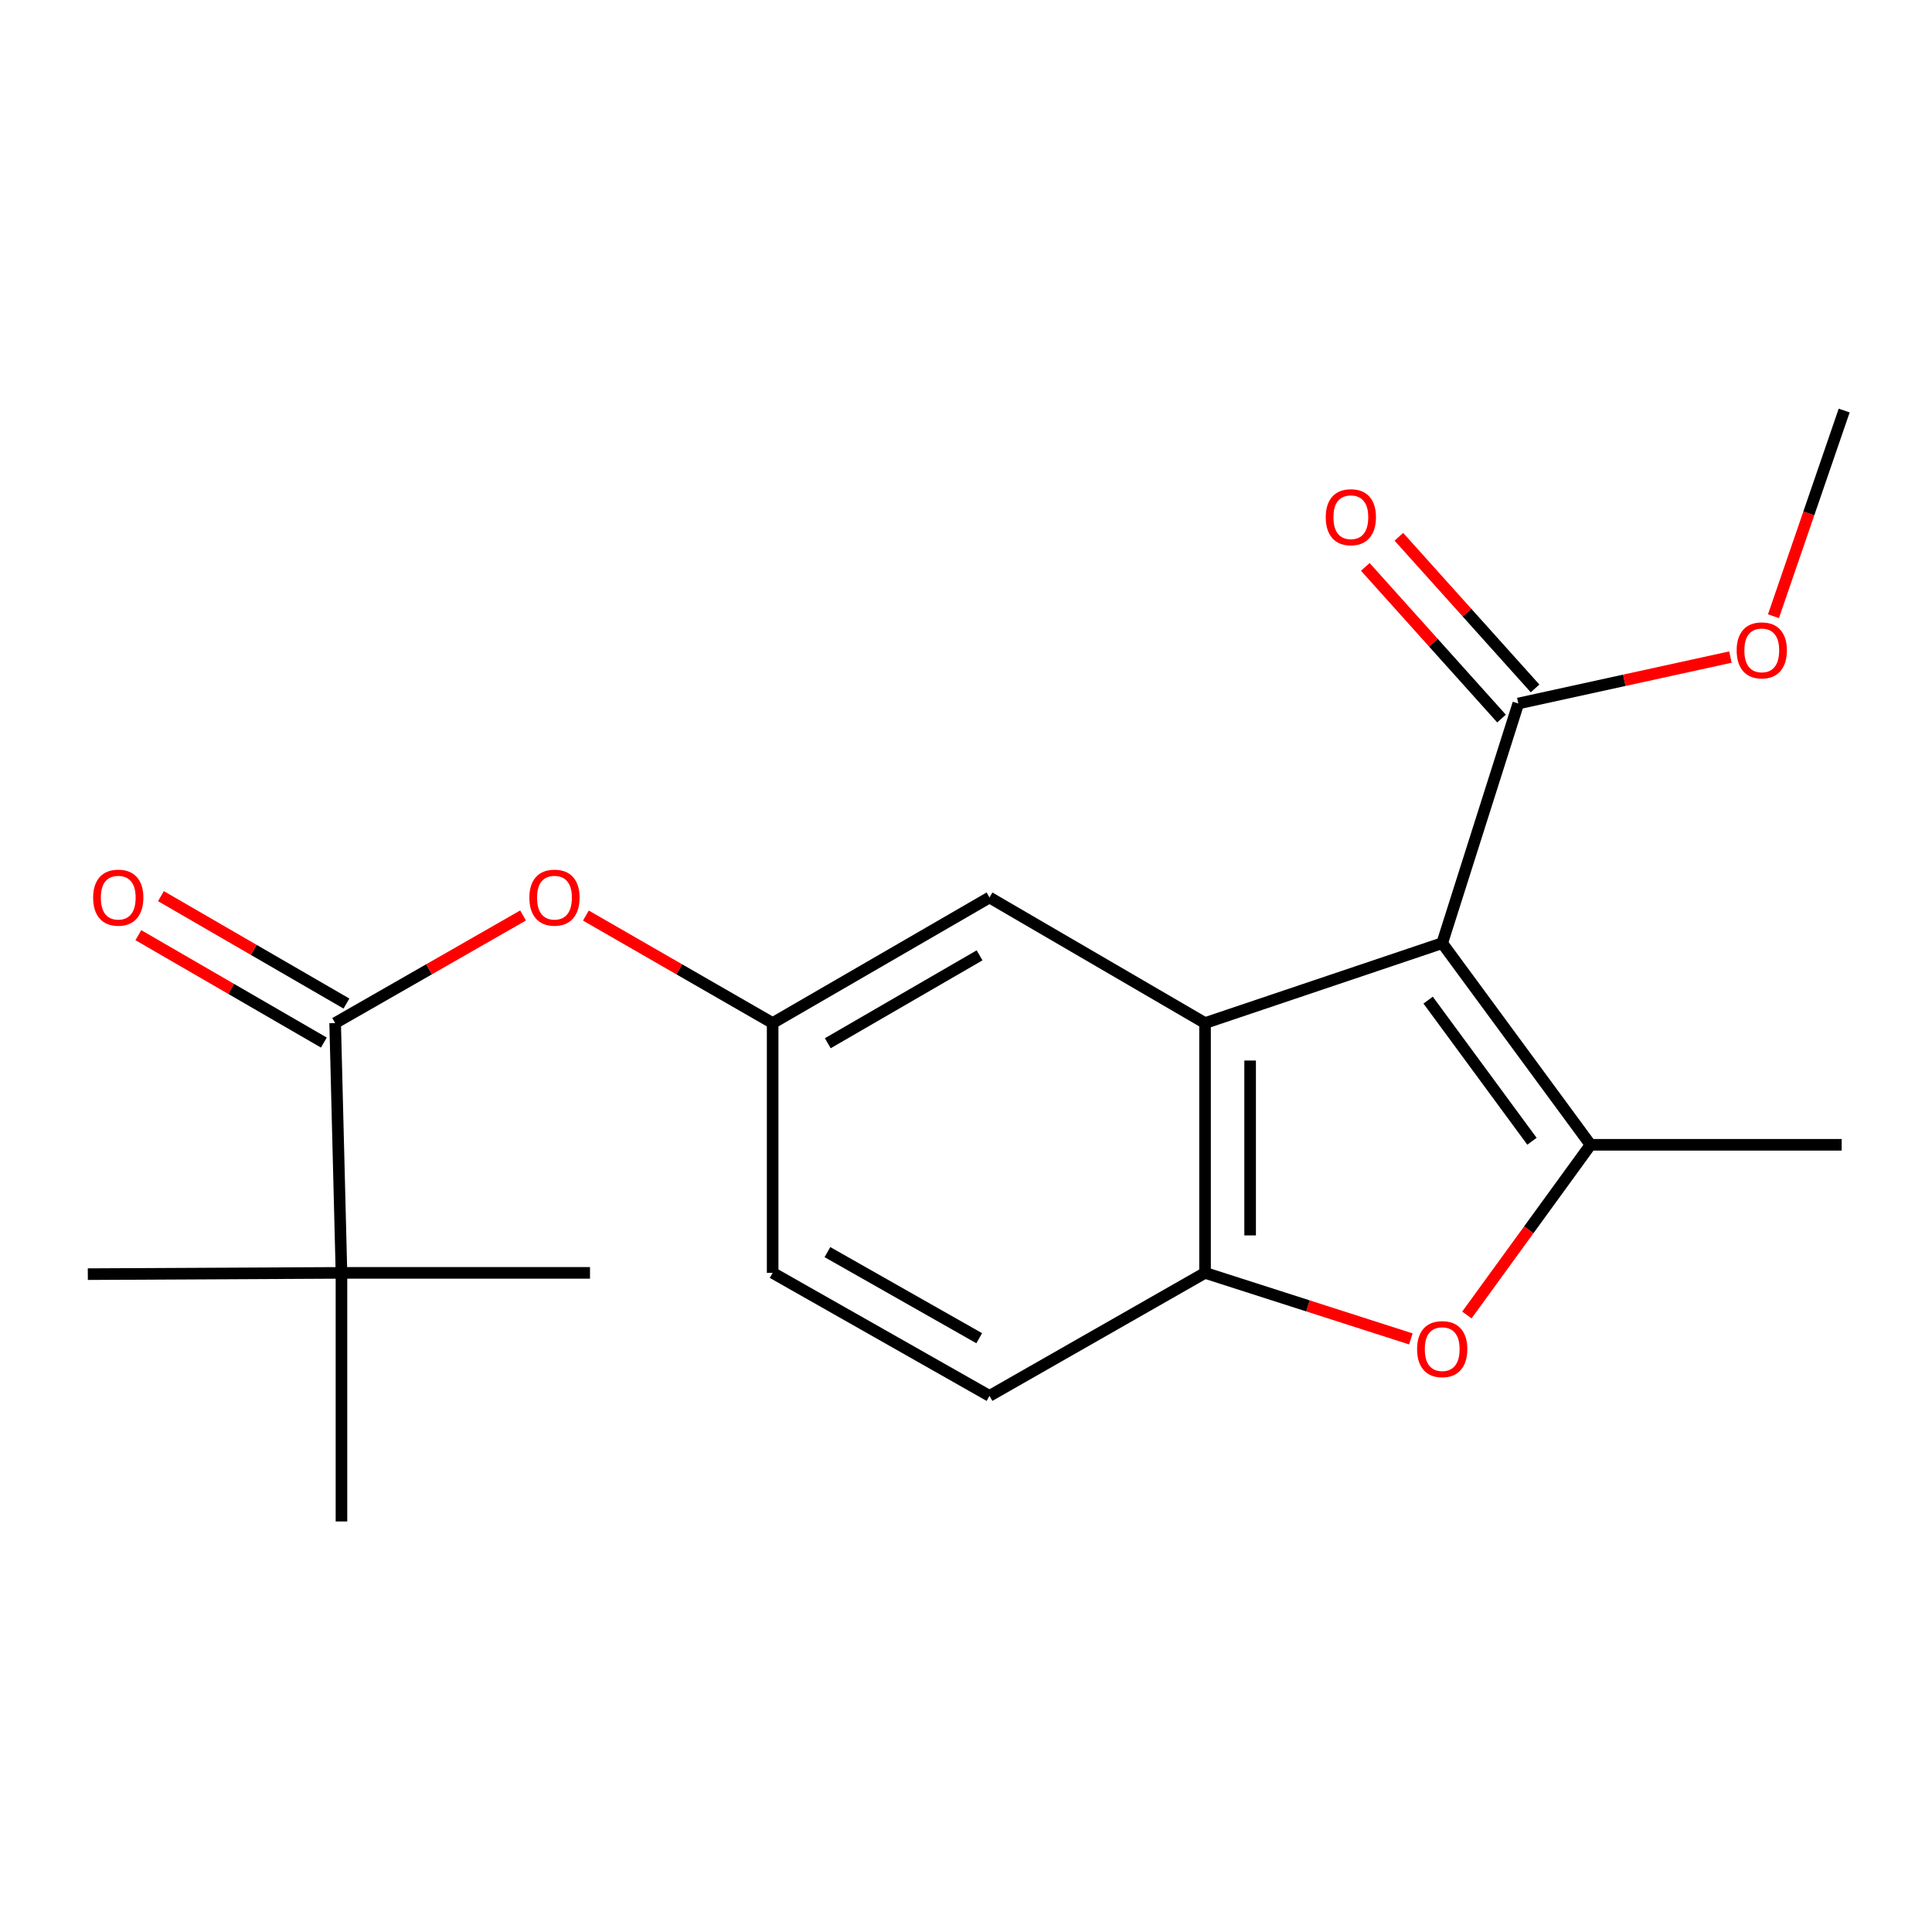 <?xml version='1.0' encoding='iso-8859-1'?>
<svg version='1.1' baseProfile='full'
              xmlns='http://www.w3.org/2000/svg'
                      xmlns:rdkit='http://www.rdkit.org/xml'
                      xmlns:xlink='http://www.w3.org/1999/xlink'
                  xml:space='preserve'
width='1000px' height='1000px' viewBox='0 0 1000 1000'>
<!-- END OF HEADER -->
<rect style='opacity:1.0;fill:#FFFFFF;stroke:none' width='1000' height='1000' x='0' y='0'> </rect>
<path class='bond-0' d='M 746.481,488.176 L 823.26,592.545' style='fill:none;fill-rule:evenodd;stroke:#000000;stroke-width:6px;stroke-linecap:butt;stroke-linejoin:miter;stroke-opacity:1' />
<path class='bond-0' d='M 739.199,517.66 L 792.945,590.719' style='fill:none;fill-rule:evenodd;stroke:#000000;stroke-width:6px;stroke-linecap:butt;stroke-linejoin:miter;stroke-opacity:1' />
<path class='bond-1' d='M 746.481,488.176 L 623.726,529.535' style='fill:none;fill-rule:evenodd;stroke:#000000;stroke-width:6px;stroke-linecap:butt;stroke-linejoin:miter;stroke-opacity:1' />
<path class='bond-4' d='M 746.481,488.176 L 785.869,364.125' style='fill:none;fill-rule:evenodd;stroke:#000000;stroke-width:6px;stroke-linecap:butt;stroke-linejoin:miter;stroke-opacity:1' />
<path class='bond-2' d='M 823.26,592.545 L 791.259,636.592' style='fill:none;fill-rule:evenodd;stroke:#000000;stroke-width:6px;stroke-linecap:butt;stroke-linejoin:miter;stroke-opacity:1' />
<path class='bond-2' d='M 791.259,636.592 L 759.257,680.639' style='fill:none;fill-rule:evenodd;stroke:#FF0000;stroke-width:6px;stroke-linecap:butt;stroke-linejoin:miter;stroke-opacity:1' />
<path class='bond-15' d='M 823.26,592.545 L 953.249,592.545' style='fill:none;fill-rule:evenodd;stroke:#000000;stroke-width:6px;stroke-linecap:butt;stroke-linejoin:miter;stroke-opacity:1' />
<path class='bond-3' d='M 623.726,529.535 L 623.726,658.836' style='fill:none;fill-rule:evenodd;stroke:#000000;stroke-width:6px;stroke-linecap:butt;stroke-linejoin:miter;stroke-opacity:1' />
<path class='bond-3' d='M 647.064,548.93 L 647.064,639.441' style='fill:none;fill-rule:evenodd;stroke:#000000;stroke-width:6px;stroke-linecap:butt;stroke-linejoin:miter;stroke-opacity:1' />
<path class='bond-7' d='M 623.726,529.535 L 512.161,464.54' style='fill:none;fill-rule:evenodd;stroke:#000000;stroke-width:6px;stroke-linecap:butt;stroke-linejoin:miter;stroke-opacity:1' />
<path class='bond-20' d='M 730.258,693.019 L 676.992,675.927' style='fill:none;fill-rule:evenodd;stroke:#FF0000;stroke-width:6px;stroke-linecap:butt;stroke-linejoin:miter;stroke-opacity:1' />
<path class='bond-20' d='M 676.992,675.927 L 623.726,658.836' style='fill:none;fill-rule:evenodd;stroke:#000000;stroke-width:6px;stroke-linecap:butt;stroke-linejoin:miter;stroke-opacity:1' />
<path class='bond-12' d='M 623.726,658.836 L 512.161,722.508' style='fill:none;fill-rule:evenodd;stroke:#000000;stroke-width:6px;stroke-linecap:butt;stroke-linejoin:miter;stroke-opacity:1' />
<path class='bond-11' d='M 794.55,356.328 L 759.299,317.08' style='fill:none;fill-rule:evenodd;stroke:#000000;stroke-width:6px;stroke-linecap:butt;stroke-linejoin:miter;stroke-opacity:1' />
<path class='bond-11' d='M 759.299,317.08 L 724.047,277.831' style='fill:none;fill-rule:evenodd;stroke:#FF0000;stroke-width:6px;stroke-linecap:butt;stroke-linejoin:miter;stroke-opacity:1' />
<path class='bond-11' d='M 777.188,371.922 L 741.936,332.674' style='fill:none;fill-rule:evenodd;stroke:#000000;stroke-width:6px;stroke-linecap:butt;stroke-linejoin:miter;stroke-opacity:1' />
<path class='bond-11' d='M 741.936,332.674 L 706.685,293.425' style='fill:none;fill-rule:evenodd;stroke:#FF0000;stroke-width:6px;stroke-linecap:butt;stroke-linejoin:miter;stroke-opacity:1' />
<path class='bond-13' d='M 785.869,364.125 L 840.767,352.112' style='fill:none;fill-rule:evenodd;stroke:#000000;stroke-width:6px;stroke-linecap:butt;stroke-linejoin:miter;stroke-opacity:1' />
<path class='bond-13' d='M 840.767,352.112 L 895.665,340.099' style='fill:none;fill-rule:evenodd;stroke:#FF0000;stroke-width:6px;stroke-linecap:butt;stroke-linejoin:miter;stroke-opacity:1' />
<path class='bond-5' d='M 173.473,529.535 L 222.099,501.695' style='fill:none;fill-rule:evenodd;stroke:#000000;stroke-width:6px;stroke-linecap:butt;stroke-linejoin:miter;stroke-opacity:1' />
<path class='bond-5' d='M 222.099,501.695 L 270.725,473.855' style='fill:none;fill-rule:evenodd;stroke:#FF0000;stroke-width:6px;stroke-linecap:butt;stroke-linejoin:miter;stroke-opacity:1' />
<path class='bond-8' d='M 173.473,529.535 L 176.74,658.836' style='fill:none;fill-rule:evenodd;stroke:#000000;stroke-width:6px;stroke-linecap:butt;stroke-linejoin:miter;stroke-opacity:1' />
<path class='bond-10' d='M 179.319,519.436 L 131.308,491.641' style='fill:none;fill-rule:evenodd;stroke:#000000;stroke-width:6px;stroke-linecap:butt;stroke-linejoin:miter;stroke-opacity:1' />
<path class='bond-10' d='M 131.308,491.641 L 83.297,463.846' style='fill:none;fill-rule:evenodd;stroke:#FF0000;stroke-width:6px;stroke-linecap:butt;stroke-linejoin:miter;stroke-opacity:1' />
<path class='bond-10' d='M 167.626,539.633 L 119.615,511.838' style='fill:none;fill-rule:evenodd;stroke:#000000;stroke-width:6px;stroke-linecap:butt;stroke-linejoin:miter;stroke-opacity:1' />
<path class='bond-10' d='M 119.615,511.838 L 71.604,484.042' style='fill:none;fill-rule:evenodd;stroke:#FF0000;stroke-width:6px;stroke-linecap:butt;stroke-linejoin:miter;stroke-opacity:1' />
<path class='bond-6' d='M 303.253,473.897 L 351.587,501.716' style='fill:none;fill-rule:evenodd;stroke:#FF0000;stroke-width:6px;stroke-linecap:butt;stroke-linejoin:miter;stroke-opacity:1' />
<path class='bond-6' d='M 351.587,501.716 L 399.922,529.535' style='fill:none;fill-rule:evenodd;stroke:#000000;stroke-width:6px;stroke-linecap:butt;stroke-linejoin:miter;stroke-opacity:1' />
<path class='bond-9' d='M 512.161,464.54 L 399.922,529.535' style='fill:none;fill-rule:evenodd;stroke:#000000;stroke-width:6px;stroke-linecap:butt;stroke-linejoin:miter;stroke-opacity:1' />
<path class='bond-9' d='M 507.02,494.485 L 428.453,539.981' style='fill:none;fill-rule:evenodd;stroke:#000000;stroke-width:6px;stroke-linecap:butt;stroke-linejoin:miter;stroke-opacity:1' />
<path class='bond-16' d='M 176.74,658.836 L 176.74,787.502' style='fill:none;fill-rule:evenodd;stroke:#000000;stroke-width:6px;stroke-linecap:butt;stroke-linejoin:miter;stroke-opacity:1' />
<path class='bond-17' d='M 176.74,658.836 L 305.38,658.836' style='fill:none;fill-rule:evenodd;stroke:#000000;stroke-width:6px;stroke-linecap:butt;stroke-linejoin:miter;stroke-opacity:1' />
<path class='bond-18' d='M 176.74,658.836 L 45.455,659.497' style='fill:none;fill-rule:evenodd;stroke:#000000;stroke-width:6px;stroke-linecap:butt;stroke-linejoin:miter;stroke-opacity:1' />
<path class='bond-14' d='M 399.922,529.535 L 399.922,658.836' style='fill:none;fill-rule:evenodd;stroke:#000000;stroke-width:6px;stroke-linecap:butt;stroke-linejoin:miter;stroke-opacity:1' />
<path class='bond-21' d='M 512.161,722.508 L 399.922,658.836' style='fill:none;fill-rule:evenodd;stroke:#000000;stroke-width:6px;stroke-linecap:butt;stroke-linejoin:miter;stroke-opacity:1' />
<path class='bond-21' d='M 506.841,692.659 L 428.273,648.088' style='fill:none;fill-rule:evenodd;stroke:#000000;stroke-width:6px;stroke-linecap:butt;stroke-linejoin:miter;stroke-opacity:1' />
<path class='bond-19' d='M 917.942,318.949 L 936.244,265.723' style='fill:none;fill-rule:evenodd;stroke:#FF0000;stroke-width:6px;stroke-linecap:butt;stroke-linejoin:miter;stroke-opacity:1' />
<path class='bond-19' d='M 936.244,265.723 L 954.545,212.498' style='fill:none;fill-rule:evenodd;stroke:#000000;stroke-width:6px;stroke-linecap:butt;stroke-linejoin:miter;stroke-opacity:1' />
<path  class='atom-3' d='M 733.481 698.304
Q 733.481 691.504, 736.841 687.704
Q 740.201 683.904, 746.481 683.904
Q 752.761 683.904, 756.121 687.704
Q 759.481 691.504, 759.481 698.304
Q 759.481 705.184, 756.081 709.104
Q 752.681 712.984, 746.481 712.984
Q 740.241 712.984, 736.841 709.104
Q 733.481 705.224, 733.481 698.304
M 746.481 709.784
Q 750.801 709.784, 753.121 706.904
Q 755.481 703.984, 755.481 698.304
Q 755.481 692.744, 753.121 689.944
Q 750.801 687.104, 746.481 687.104
Q 742.161 687.104, 739.801 689.904
Q 737.481 692.704, 737.481 698.304
Q 737.481 704.024, 739.801 706.904
Q 742.161 709.784, 746.481 709.784
' fill='#FF0000'/>
<path  class='atom-7' d='M 273.995 464.62
Q 273.995 457.82, 277.355 454.02
Q 280.715 450.22, 286.995 450.22
Q 293.275 450.22, 296.635 454.02
Q 299.995 457.82, 299.995 464.62
Q 299.995 471.5, 296.595 475.42
Q 293.195 479.3, 286.995 479.3
Q 280.755 479.3, 277.355 475.42
Q 273.995 471.54, 273.995 464.62
M 286.995 476.1
Q 291.315 476.1, 293.635 473.22
Q 295.995 470.3, 295.995 464.62
Q 295.995 459.06, 293.635 456.26
Q 291.315 453.42, 286.995 453.42
Q 282.675 453.42, 280.315 456.22
Q 277.995 459.02, 277.995 464.62
Q 277.995 470.34, 280.315 473.22
Q 282.675 476.1, 286.995 476.1
' fill='#FF0000'/>
<path  class='atom-11' d='M 48.207 464.62
Q 48.207 457.82, 51.567 454.02
Q 54.927 450.22, 61.207 450.22
Q 67.487 450.22, 70.847 454.02
Q 74.207 457.82, 74.207 464.62
Q 74.207 471.5, 70.807 475.42
Q 67.407 479.3, 61.207 479.3
Q 54.967 479.3, 51.567 475.42
Q 48.207 471.54, 48.207 464.62
M 61.207 476.1
Q 65.527 476.1, 67.847 473.22
Q 70.207 470.3, 70.207 464.62
Q 70.207 459.06, 67.847 456.26
Q 65.527 453.42, 61.207 453.42
Q 56.887 453.42, 54.527 456.22
Q 52.207 459.02, 52.207 464.62
Q 52.207 470.34, 54.527 473.22
Q 56.887 476.1, 61.207 476.1
' fill='#FF0000'/>
<path  class='atom-12' d='M 686.197 267.705
Q 686.197 260.905, 689.557 257.105
Q 692.917 253.305, 699.197 253.305
Q 705.477 253.305, 708.837 257.105
Q 712.197 260.905, 712.197 267.705
Q 712.197 274.585, 708.797 278.505
Q 705.397 282.385, 699.197 282.385
Q 692.957 282.385, 689.557 278.505
Q 686.197 274.625, 686.197 267.705
M 699.197 279.185
Q 703.517 279.185, 705.837 276.305
Q 708.197 273.385, 708.197 267.705
Q 708.197 262.145, 705.837 259.345
Q 703.517 256.505, 699.197 256.505
Q 694.877 256.505, 692.517 259.305
Q 690.197 262.105, 690.197 267.705
Q 690.197 273.425, 692.517 276.305
Q 694.877 279.185, 699.197 279.185
' fill='#FF0000'/>
<path  class='atom-14' d='M 898.89 336.628
Q 898.89 329.828, 902.25 326.028
Q 905.61 322.228, 911.89 322.228
Q 918.17 322.228, 921.53 326.028
Q 924.89 329.828, 924.89 336.628
Q 924.89 343.508, 921.49 347.428
Q 918.09 351.308, 911.89 351.308
Q 905.65 351.308, 902.25 347.428
Q 898.89 343.548, 898.89 336.628
M 911.89 348.108
Q 916.21 348.108, 918.53 345.228
Q 920.89 342.308, 920.89 336.628
Q 920.89 331.068, 918.53 328.268
Q 916.21 325.428, 911.89 325.428
Q 907.57 325.428, 905.21 328.228
Q 902.89 331.028, 902.89 336.628
Q 902.89 342.348, 905.21 345.228
Q 907.57 348.108, 911.89 348.108
' fill='#FF0000'/>
</svg>
